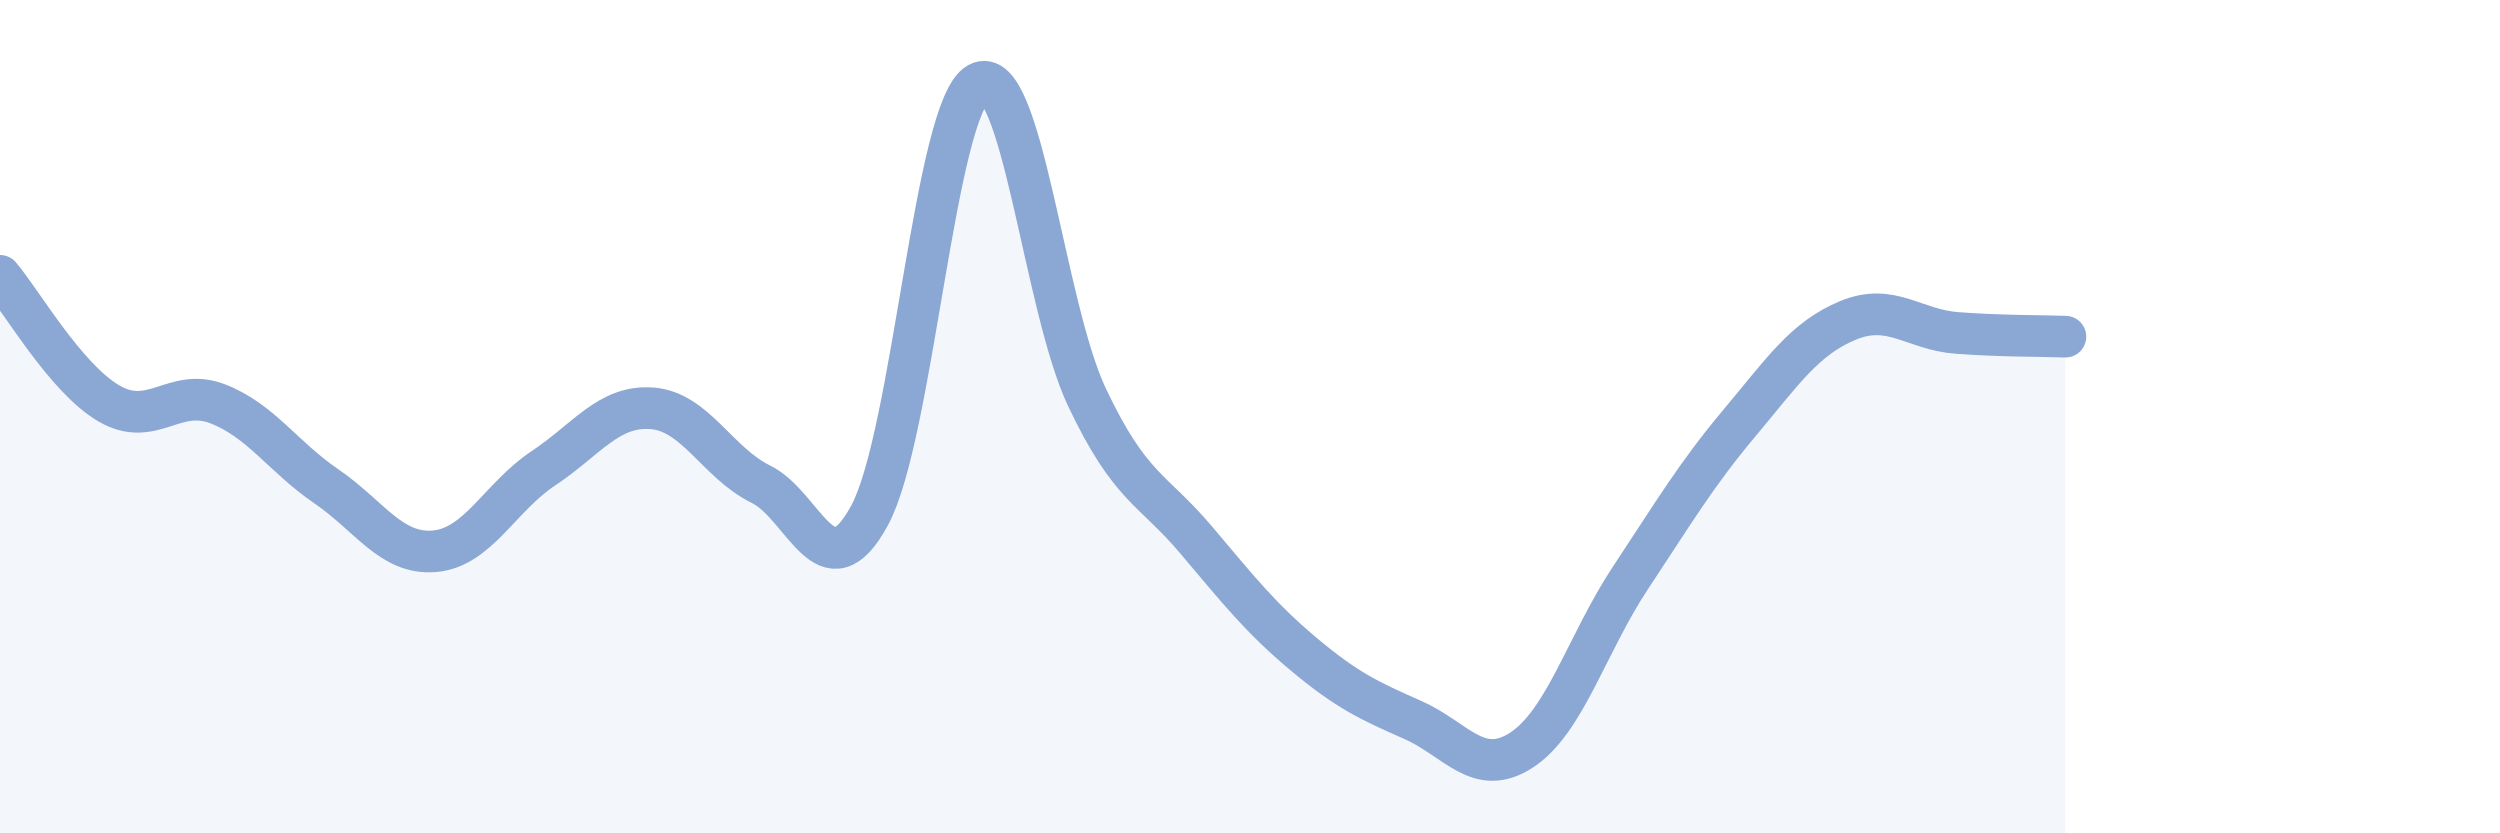 
    <svg width="60" height="20" viewBox="0 0 60 20" xmlns="http://www.w3.org/2000/svg">
      <path
        d="M 0,6.62 C 0.52,7.23 1.57,9.07 2.61,9.68 C 3.65,10.29 4.18,9.29 5.22,9.69 C 6.26,10.09 6.79,10.96 7.83,11.67 C 8.87,12.38 9.39,13.32 10.43,13.23 C 11.47,13.14 12,11.93 13.04,11.24 C 14.08,10.55 14.61,9.72 15.65,9.8 C 16.69,9.88 17.22,11.11 18.26,11.62 C 19.3,12.13 19.83,14.29 20.87,12.37 C 21.91,10.45 22.44,2.57 23.48,2 C 24.52,1.43 25.05,7.35 26.09,9.54 C 27.13,11.73 27.66,11.72 28.7,12.95 C 29.74,14.18 30.26,14.84 31.3,15.71 C 32.34,16.58 32.87,16.82 33.91,17.28 C 34.95,17.74 35.48,18.68 36.52,18 C 37.56,17.32 38.09,15.44 39.13,13.87 C 40.17,12.3 40.7,11.4 41.74,10.16 C 42.78,8.92 43.31,8.12 44.35,7.69 C 45.39,7.26 45.92,7.91 46.96,7.99 C 48,8.07 49.05,8.06 49.57,8.08L49.57 20L0 20Z"
        fill="#8ba7d3"
        opacity="0.1"
        stroke-linecap="round"
        stroke-linejoin="round"
      />
      <path
        d="M 0,6.62 C 0.52,7.23 1.57,9.07 2.61,9.68 C 3.65,10.29 4.18,9.29 5.22,9.69 C 6.26,10.09 6.79,10.96 7.83,11.67 C 8.87,12.38 9.39,13.32 10.43,13.23 C 11.47,13.14 12,11.93 13.04,11.24 C 14.08,10.55 14.61,9.72 15.65,9.8 C 16.69,9.88 17.22,11.11 18.26,11.62 C 19.3,12.13 19.83,14.29 20.87,12.37 C 21.91,10.45 22.44,2.57 23.48,2 C 24.52,1.43 25.05,7.35 26.09,9.54 C 27.13,11.73 27.66,11.72 28.7,12.95 C 29.74,14.18 30.26,14.84 31.3,15.71 C 32.34,16.58 32.87,16.82 33.91,17.28 C 34.95,17.74 35.48,18.68 36.52,18 C 37.56,17.32 38.09,15.44 39.13,13.87 C 40.17,12.3 40.7,11.4 41.74,10.16 C 42.78,8.92 43.31,8.12 44.35,7.69 C 45.39,7.26 45.92,7.91 46.96,7.99 C 48,8.07 49.05,8.06 49.57,8.08"
        stroke="#8ba7d3"
        stroke-width="1"
        fill="none"
        stroke-linecap="round"
        stroke-linejoin="round"
      />
    </svg>
  